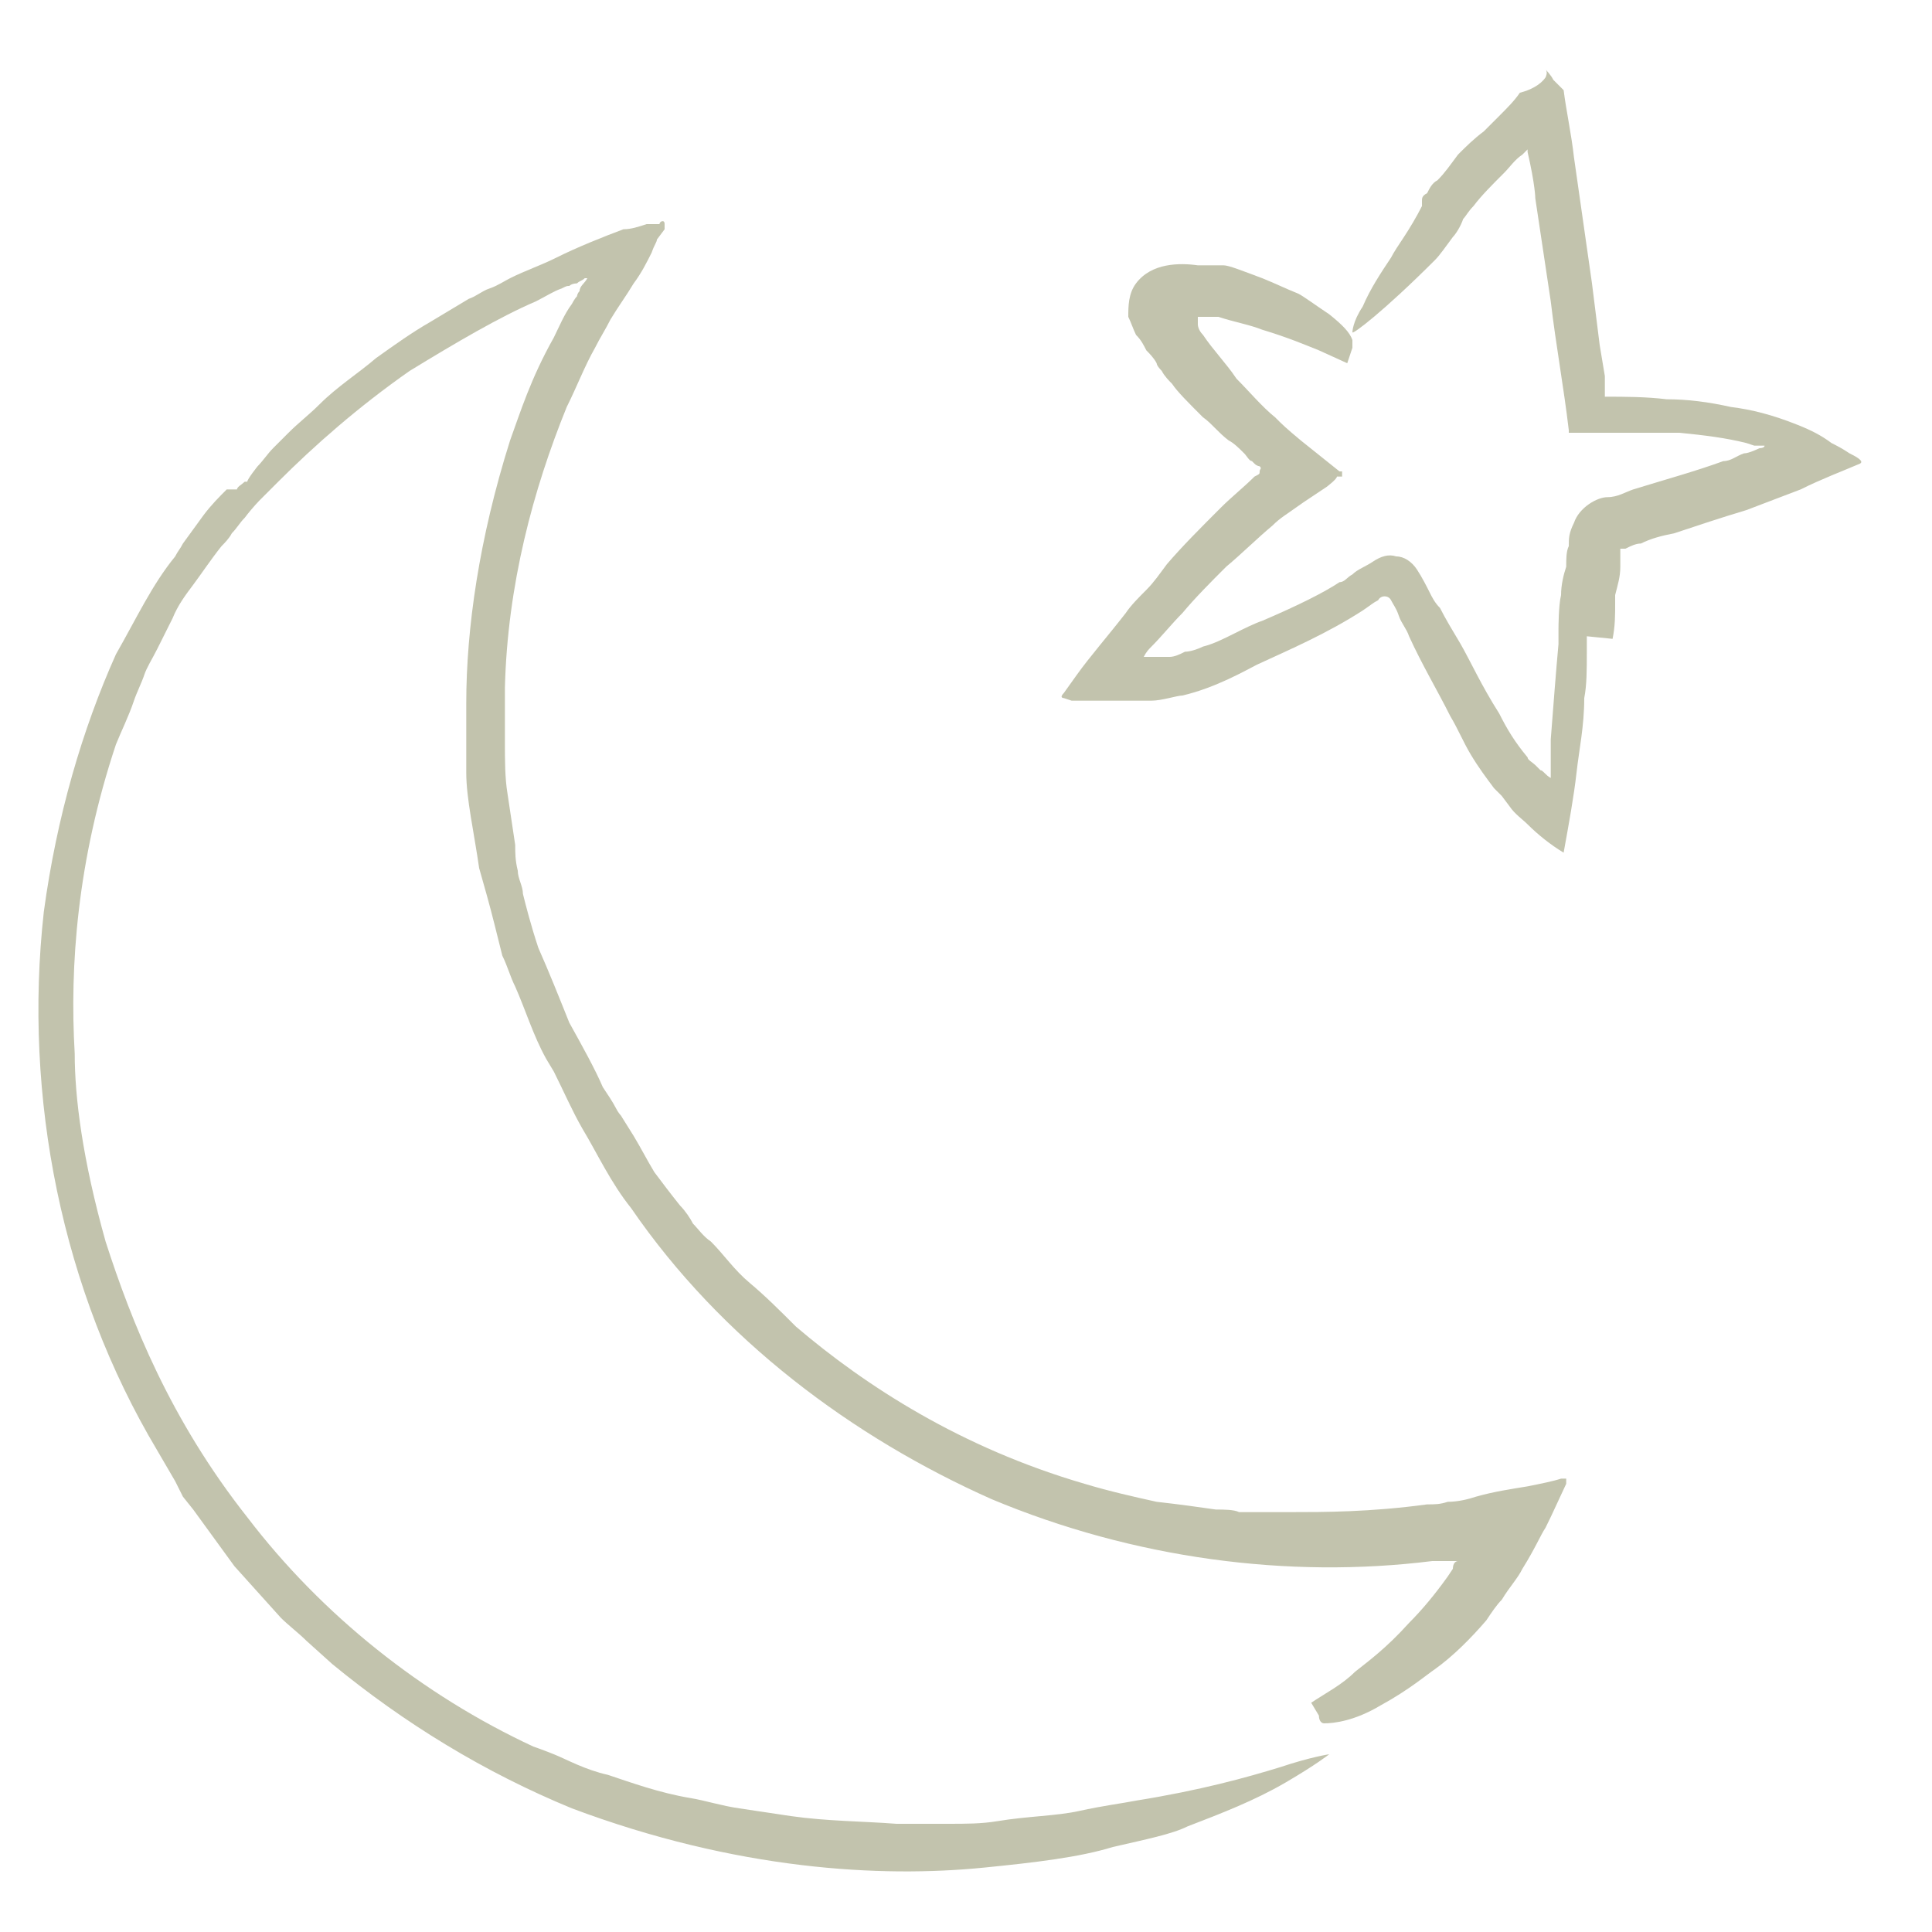 <?xml version="1.0" encoding="UTF-8"?><svg xmlns="http://www.w3.org/2000/svg" id="Ebene_1" version="1.1" viewBox="0 0 75 75"><defs><style>.st0 {
        fill: #c2c3ad;
      }</style></defs><g id="Icons"><path class="st0" d="M9.2,19c0-.1.2-.2.3-.3h.1c0-.1.4-.6.4-.6.2-.2.4-.5.6-.7.2-.2.4-.4.6-.6.4-.4.8-.7,1.2-1.1.7-.7,1.5-1.2,2.2-1.8.7-.5,1.4-1,2.1-1.4.5-.3,1-.6,1.5-.9.3-.1.5-.3.8-.4.3-.1.6-.3.8-.4.6-.3,1.2-.5,1.8-.8.8-.4,1.8-.8,2.6-1.1.3,0,.6-.1.9-.2h.5c0-.1.2-.2.2,0v.2c0,0-.3.4-.3.4,0,.1-.1.2-.2.5-.2.4-.4.8-.7,1.2-.3.5-.6.9-.9,1.4-.2.4-.4.7-.6,1.1-.4.7-.7,1.5-1.1,2.3-1.3,3.2-2.3,6.9-2.4,10.9,0,.7,0,1.4,0,2.1,0,.7,0,1.4.1,2,.1.7.2,1.3.3,2,0,.3,0,.6.1,1,0,.3.2.6.2.9.1.4.3,1.2.6,2.1.4.9.8,1.9,1.2,2.9.5.9,1,1.8,1.3,2.5.2.3.4.6.5.8.1.2.2.3.2.3l.5.8c.3.5.5.9.8,1.4.3.4.6.8,1,1.3.2.2.4.5.5.7.2.2.4.5.7.7.5.5.9,1.1,1.5,1.6.6.5,1.2,1.1,1.8,1.7,2.7,2.3,6.4,4.7,11.2,6.1,1,.3,1.9.5,2.8.7.9.1,1.6.2,2.3.3.3,0,.7,0,.9.1.3,0,.6,0,.8,0,.5,0,.9,0,1.2,0,1.3,0,3.1,0,5.3-.3.3,0,.5,0,.8-.1.4,0,.8-.1,1.1-.2.7-.2,1.4-.3,2-.4.5-.1,1-.2,1.3-.3,0,0,.2,0,.2,0,0,0,0,0,0,.1,0,0,0,.1,0,.1-.6,1.3-.7,1.5-.8,1.7-.2.3-.4.8-.9,1.6-.2.4-.5.7-.8,1.2-.2.2-.4.5-.6.8-.6.7-1.3,1.4-2,1.9-.3.2-1,.8-2.1,1.4-1,.6-1.8.7-2.2.7-.1,0-.2-.1-.2-.3l-.3-.5h0c.6-.4,1.2-.7,1.7-1.2.5-.4,1.2-.9,2.1-1.9.5-.5,1-1.1,1.5-1.8l.2-.3c0,0,0,0,0,0h0c0-.2.1-.3.2-.3,0,0,0,0-.1,0,0,0-.1,0-.2,0h-.1c-.2,0-.4,0-.6,0-5.6.7-11.6-.1-17.1-2.4-5.4-2.4-10.5-6.2-14-11.3-.8-1-1.3-2.1-1.9-3.1-.4-.7-.7-1.4-1.1-2.2l-.3-.5c-.5-.9-.8-1.9-1.2-2.8-.2-.4-.3-.8-.5-1.2-.1-.4-.2-.8-.3-1.2-.2-.8-.4-1.5-.6-2.2-.2-1.4-.5-2.7-.5-3.7,0-1.1,0-2,0-2.7,0-2.9.5-6.4,1.7-10.2.4-1.1.8-2.4,1.7-4,.2-.4.4-.9.7-1.3,0,0,.1-.2.2-.3,0,0,0-.1.1-.2,0-.2.2-.3.3-.5h0c0-.1,0,0,0,0h-.1c-.1.1-.2.1-.3.2,0,0-.2,0-.3.1-.1,0-.1,0-.3.1-.3.1-.6.3-1,.5-1.4.6-3.1,1.6-4.9,2.7-2,1.4-3.7,2.9-5.1,4.3l-.7.7s-.3.3-.6.7c-.2.2-.3.4-.5.6-.1.2-.3.4-.4.5-.4.5-.8,1.1-1.1,1.5-.3.4-.6.8-.8,1.3-.2.4-.4.8-.6,1.2-.2.4-.4.7-.5,1-.1.3-.3.7-.4,1-.2.6-.5,1.2-.7,1.7-1.5,4.5-1.8,8.6-1.6,12,0,1.7.3,4.1,1.2,7.3,1,3.1,2.5,6.9,5.5,10.7,2.9,3.8,6.8,6.9,11.1,8.9,0,0,.3.1.8.3.5.2,1.2.6,2.1.8.9.3,2,.7,3.2.9.6.1,1.2.3,1.9.4.7.1,1.3.2,2,.3,1.4.2,2.8.2,4.1.3.7,0,1.4,0,2,0,.7,0,1.3,0,1.9-.1,1.2-.2,2.3-.2,3.2-.4.9-.2,1.7-.3,2.2-.4,2.5-.4,4.3-.9,5.6-1.3,1.2-.4,1.9-.5,1.9-.5,0,0-.5.4-1.7,1.1-1.2.7-2.5,1.2-3.8,1.7-.6.3-1.6.5-2.9.8-1.3.4-3,.6-5,.8-4,.4-9.6.1-16-2.3-3.4-1.4-6.5-3.3-9.3-5.6l-1-.9c-.3-.3-.7-.6-1-.9l-1.8-2-1.6-2.2-.4-.5-.3-.6-.7-1.2c-3.7-6.2-5.2-13.7-4.4-20.9.5-3.7,1.5-7.1,2.8-10,.8-1.4,1.4-2.7,2.3-3.8h0c.1-.2.2-.3.3-.5l.8-1.1c.3-.4.6-.7.9-1h0Z"/></g><g id="Text"><path class="st0" d="M61.6,24.7c0,0,0,.2,0,.2h0c0,0,0,.4,0,.4,0,.7,0,1.3-.1,1.8,0,1.1-.2,2-.3,2.9-.1.9-.3,2-.5,3.1-.5-.3-1-.7-1.4-1.1-.2-.2-.5-.4-.7-.7l-.3-.4-.3-.3c-.3-.4-.6-.8-.9-1.3-.3-.5-.5-1-.8-1.5-.5-1-1.1-2-1.6-3.1-.1-.3-.3-.5-.4-.8-.1-.3-.2-.4-.3-.6-.1-.2-.4-.2-.5,0-.2.1-.3.2-.6.4-1.4.9-2.8,1.5-4.1,2.1-.4.2-1.6.9-2.9,1.2-.2,0-.8.2-1.2.2-.4,0-.9,0-1.2,0-.7,0-1.1,0-1.1,0h-.8c0,0-.3-.1-.3-.1,0,0-.2,0,0-.2l.5-.7c.5-.7,1.2-1.5,1.9-2.4.2-.3.5-.6.8-.9.3-.3.5-.6.8-1,.6-.7,1.3-1.4,2.1-2.2.4-.4.9-.8,1.3-1.2.2-.1.2-.1.2-.2h0c0-.1.1-.1,0-.2,0,0-.1,0-.2-.1h0s-.1-.1-.1-.1c-.1,0-.2-.2-.3-.3-.2-.2-.4-.4-.6-.5-.4-.3-.7-.7-1-.9-.6-.6-1-1-1.2-1.3-.1-.1-.3-.3-.4-.5,0,0-.2-.2-.2-.3-.1-.2-.3-.4-.4-.5-.1-.2-.2-.4-.4-.6-.1-.2-.2-.5-.3-.7,0-.4,0-.9.3-1.3.6-.8,1.7-.8,2.4-.7.2,0,.3,0,.5,0,0,0,.2,0,.2,0,.1,0,.2,0,.3,0,.2,0,.7.2,1.5.5.5.2.9.4,1.4.6.2.1.6.4,1.2.8.5.4.8.7.9,1,0,.1,0,.2,0,.3l-.2.6h0s-1.1-.5-1.1-.5c-.5-.2-1.2-.5-2.2-.8-.5-.2-1.1-.3-1.7-.5-.1,0-.3,0-.4,0h-.1c0,0-.2,0-.3,0,0,0,0,.2,0,.3,0,0,0,.2.2.4.4.6.9,1.1,1.3,1.7.5.5,1,1.1,1.5,1.5.3.3.4.4,1,.9.5.4,1,.8,1.5,1.2h.1c0,.1,0,.1,0,.2h-.2c0,.1-.4.4-.4.4l-.9.6c-.7.5-.9.6-1.2.9-.6.5-1.2,1.1-1.8,1.6-.6.6-1.2,1.2-1.7,1.8-.4.4-.8.9-1.2,1.3-.1.1-.2.2-.3.4,0,0,0,0,0,0h0s.2,0,.2,0c.2,0,.4,0,.6,0h.2c.2,0,.4-.1.6-.2.2,0,.5-.1.7-.2.4-.1.8-.3,1.2-.5.4-.2.8-.4,1.1-.5,1.4-.6,2.4-1.1,3-1.5.2,0,.3-.2.5-.3.2-.2.5-.3.8-.5.3-.2.6-.3.9-.2.3,0,.6.2.8.5.2.3.4.7.5.9.1.2.2.4.4.6.2.4.5.9.8,1.4.4.7.8,1.6,1.5,2.7.3.6.6,1.1,1.1,1.7,0,.1.2.2.3.3l.2.2c.1,0,.2.2.4.3,0,0,0-.1,0-.3,0,0,0-.2,0-.3,0-.1,0-.3,0-.4,0-.2,0-.4,0-.5.1-1.3.2-2.6.3-3.7v-.6s0-.9.1-1.3c0-.4.1-.8.2-1.1,0-.3,0-.6.1-.8,0-.3,0-.5.2-.9.2-.6.9-1,1.3-1,.4,0,.7-.2,1-.3,1.3-.4,2.4-.7,3.5-1.1.3,0,.5-.2.8-.3.2,0,.6-.2.6-.2,0,0,.2,0,.2-.1,0,0,0,0,.1,0,0,0,0,0,0,0,0,0-.1,0-.2,0,0,0-.1,0-.2,0h0s0,0,0,0h-.1s-.3-.1-.3-.1c-.8-.2-1.6-.3-2.6-.4-.5,0-1,0-1.6,0-.3,0-.7,0-1,0-.3,0-.6,0-.9,0h-.5s-.2,0-.2,0h-.1s0-.1,0-.1c-.2-1.7-.5-3.3-.7-5l-.6-4s0-.5-.3-1.8c0,0,0,0,0-.1,0,0,0,0,0,0,0,0,0,0,0,0,0,0,0,0,0,0h0c0,0,0,0-.2.2-.3.2-.5.5-.7.7-.5.5-.9.9-1.2,1.3-.2.2-.3.4-.4.5-.1.3-.3.6-.4.7-.3.4-.5.7-.7.9-2,2-3.2,2.9-3.2,2.8,0,0,0-.4.4-1,.3-.7.7-1.3,1.1-1.9.1-.2.3-.5.5-.8.2-.3.5-.8.7-1.2h0c0,0,0-.2,0-.2,0-.1,0-.2.2-.3.1-.2.2-.4.4-.5.3-.3.5-.6.8-1,.3-.3.6-.6,1-.9.2-.2.4-.4.6-.6.3-.3.6-.6.8-.9.4-.1.8-.3,1-.6,0,0,.1-.2,0-.3,0,0,.2.2.3.4.1.1.3.3.4.4.1.8.3,1.7.4,2.6l.7,4.9.3,2.4.2,1.2v.5c0,0,0,.3,0,.3h0c0,0,0,0,0,0h.1c.6,0,1.5,0,2.3.1.8,0,1.6.1,2.5.3.8.1,1.6.3,2.6.7.5.2.9.4,1.3.7.2.1.4.2.7.4.2.1.6.3.4.4-.7.3-1.5.6-2.3,1l-2.1.8c-1,.3-1.9.6-2.8.9-.5.1-.9.2-1.3.4-.2,0-.4.1-.6.2,0,0-.1,0-.2,0,0,0,0,.1,0,.2,0,0,0,.3,0,.5,0,.4-.1.7-.2,1.1h0c0,.1,0,.2,0,.3,0,.5,0,.9-.1,1.4h0Z"/></g></svg>